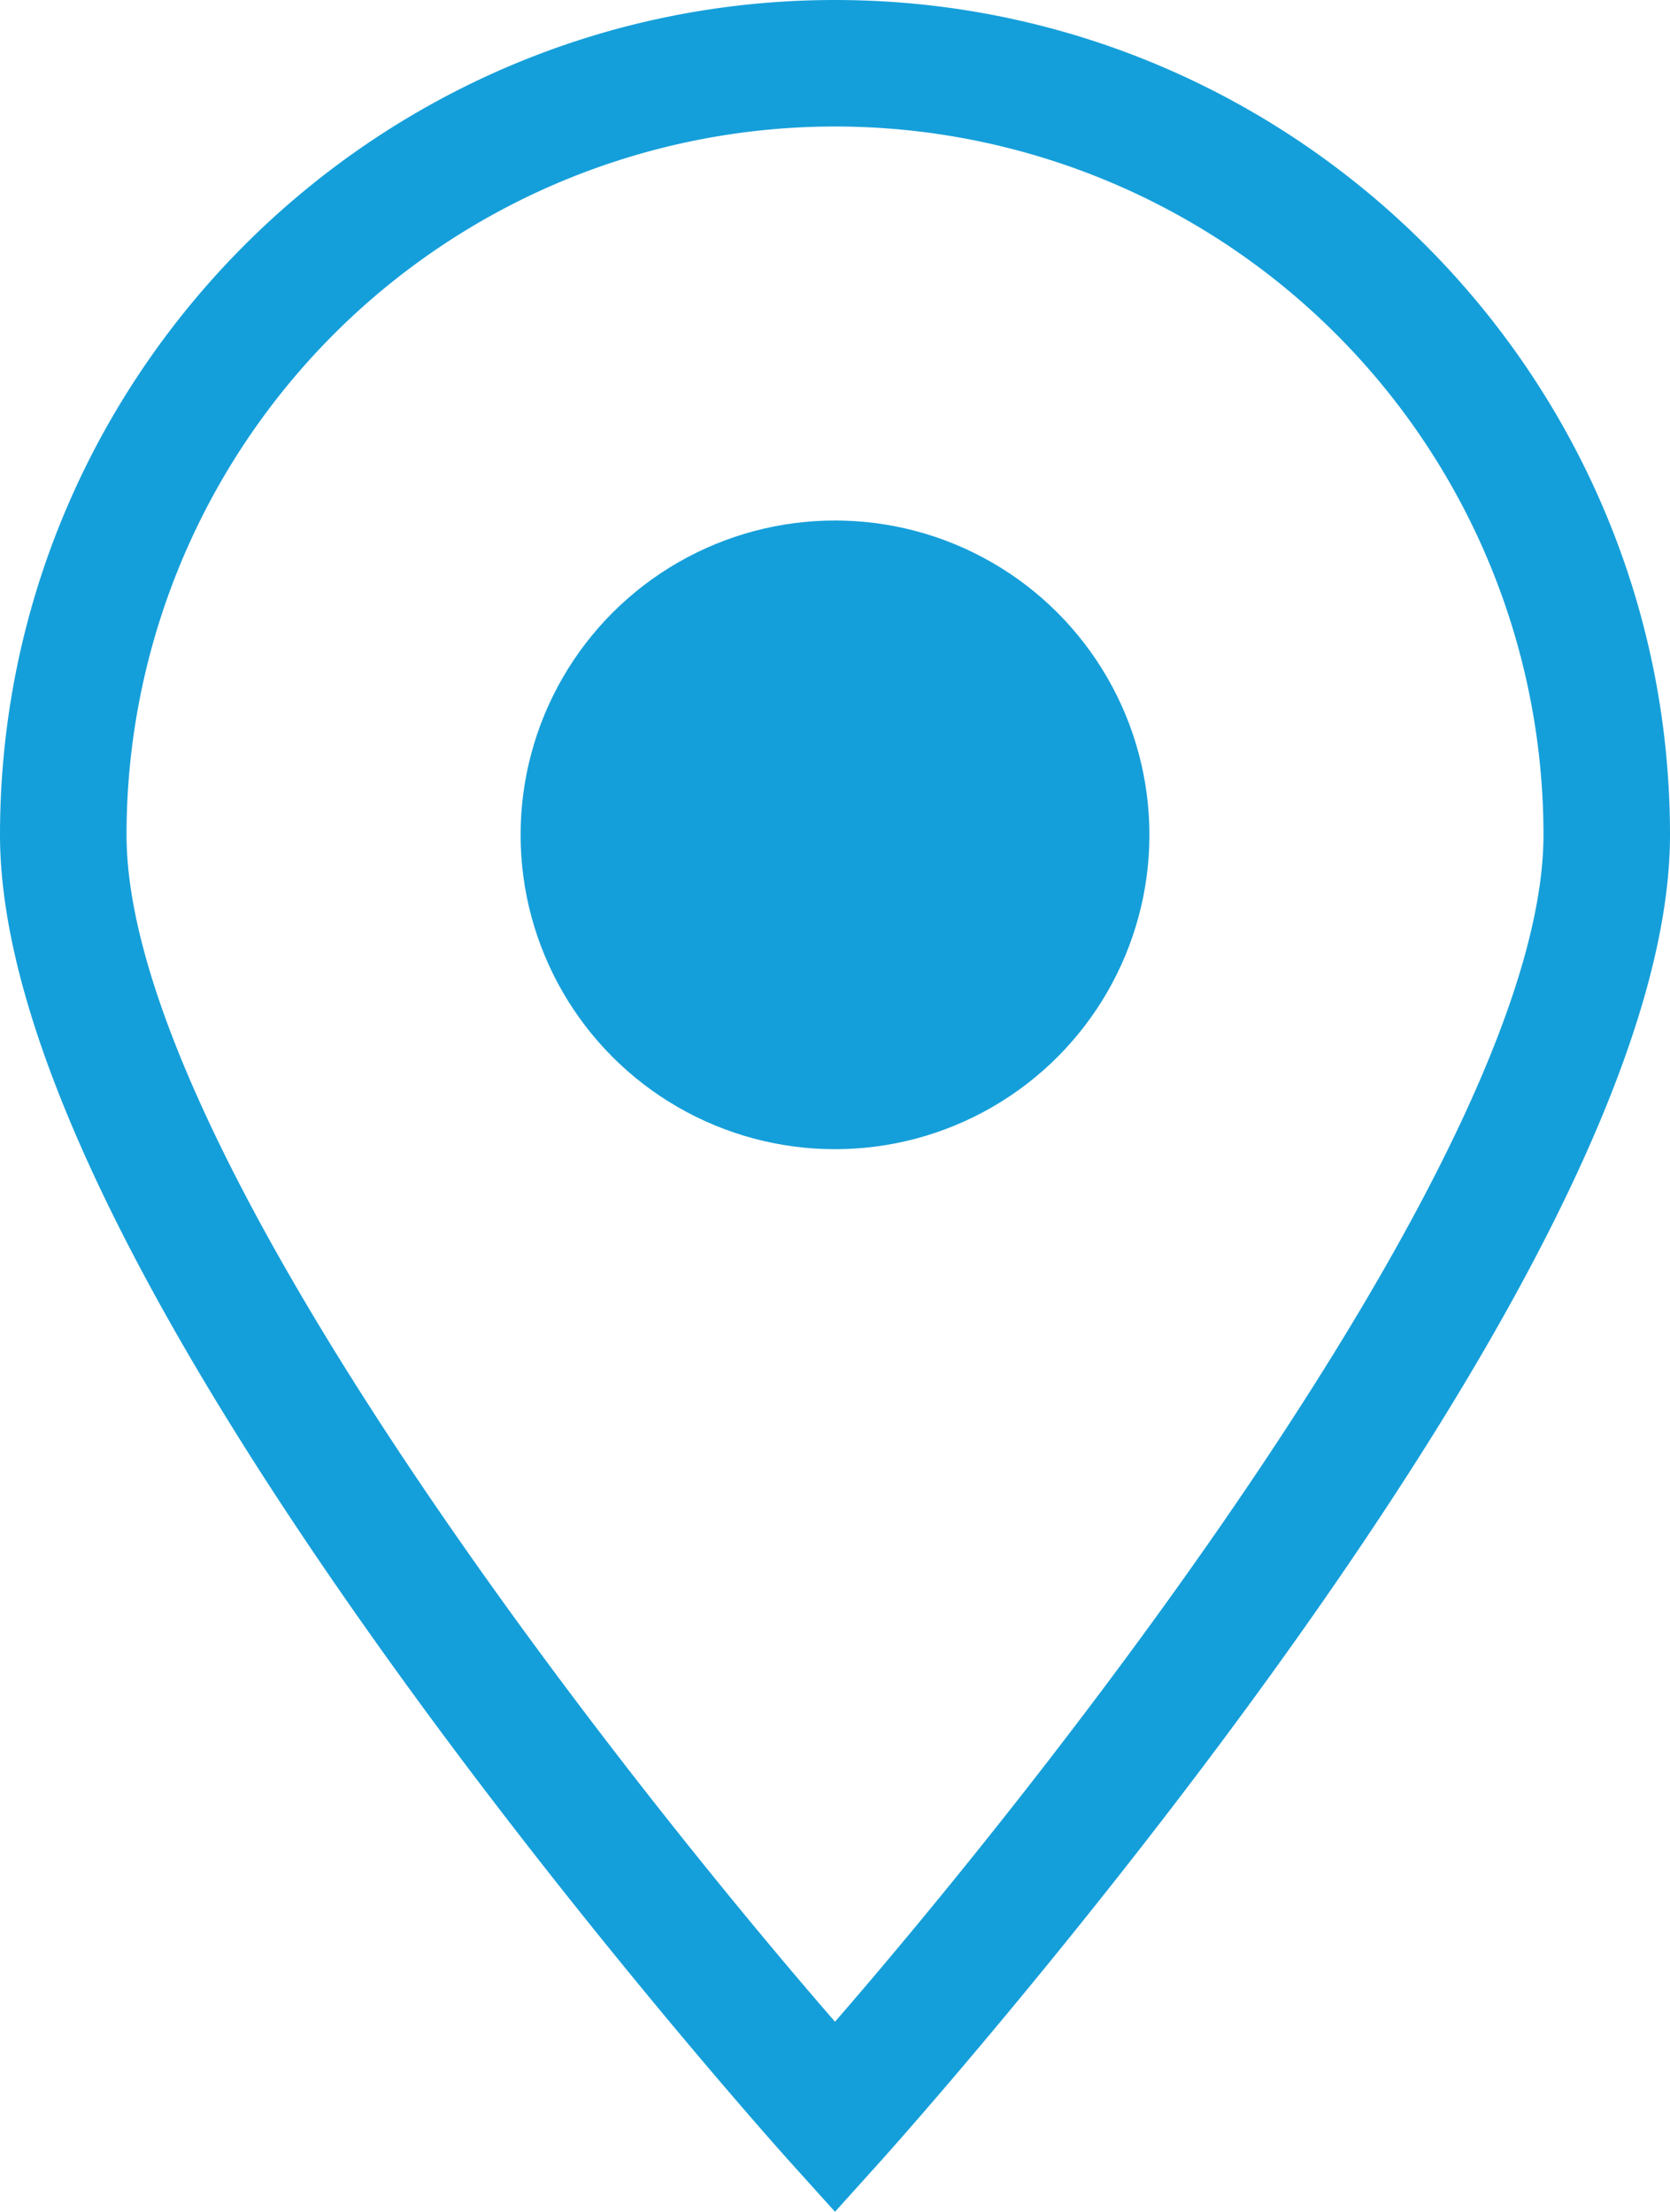 <svg xmlns="http://www.w3.org/2000/svg" width="263.962" height="349.661" viewBox="0 0 263.962 349.661"><g transform="translate(-42.849)"><path d="M174.831,0C102.056,0,42.849,59.207,42.849,131.981c0,30.083,21.156,74.658,62.881,132.485,30.46,42.215,61.363,76.607,61.671,76.95l7.429,8.245,7.429-8.245c.309-.342,31.211-34.734,61.671-76.95,41.725-57.828,62.881-102.4,62.881-132.485C306.812,59.207,247.6,0,174.831,0Zm0,319.617C137.772,276.925,62.85,180.569,62.85,131.981a111.981,111.981,0,0,1,223.962,0C286.812,180.54,211.888,276.915,174.83,319.617Z" fill="#159fda"/><circle cx="49.696" cy="49.696" r="49.696" transform="translate(125.135 82.286)" fill="#159fda"/></g></svg>